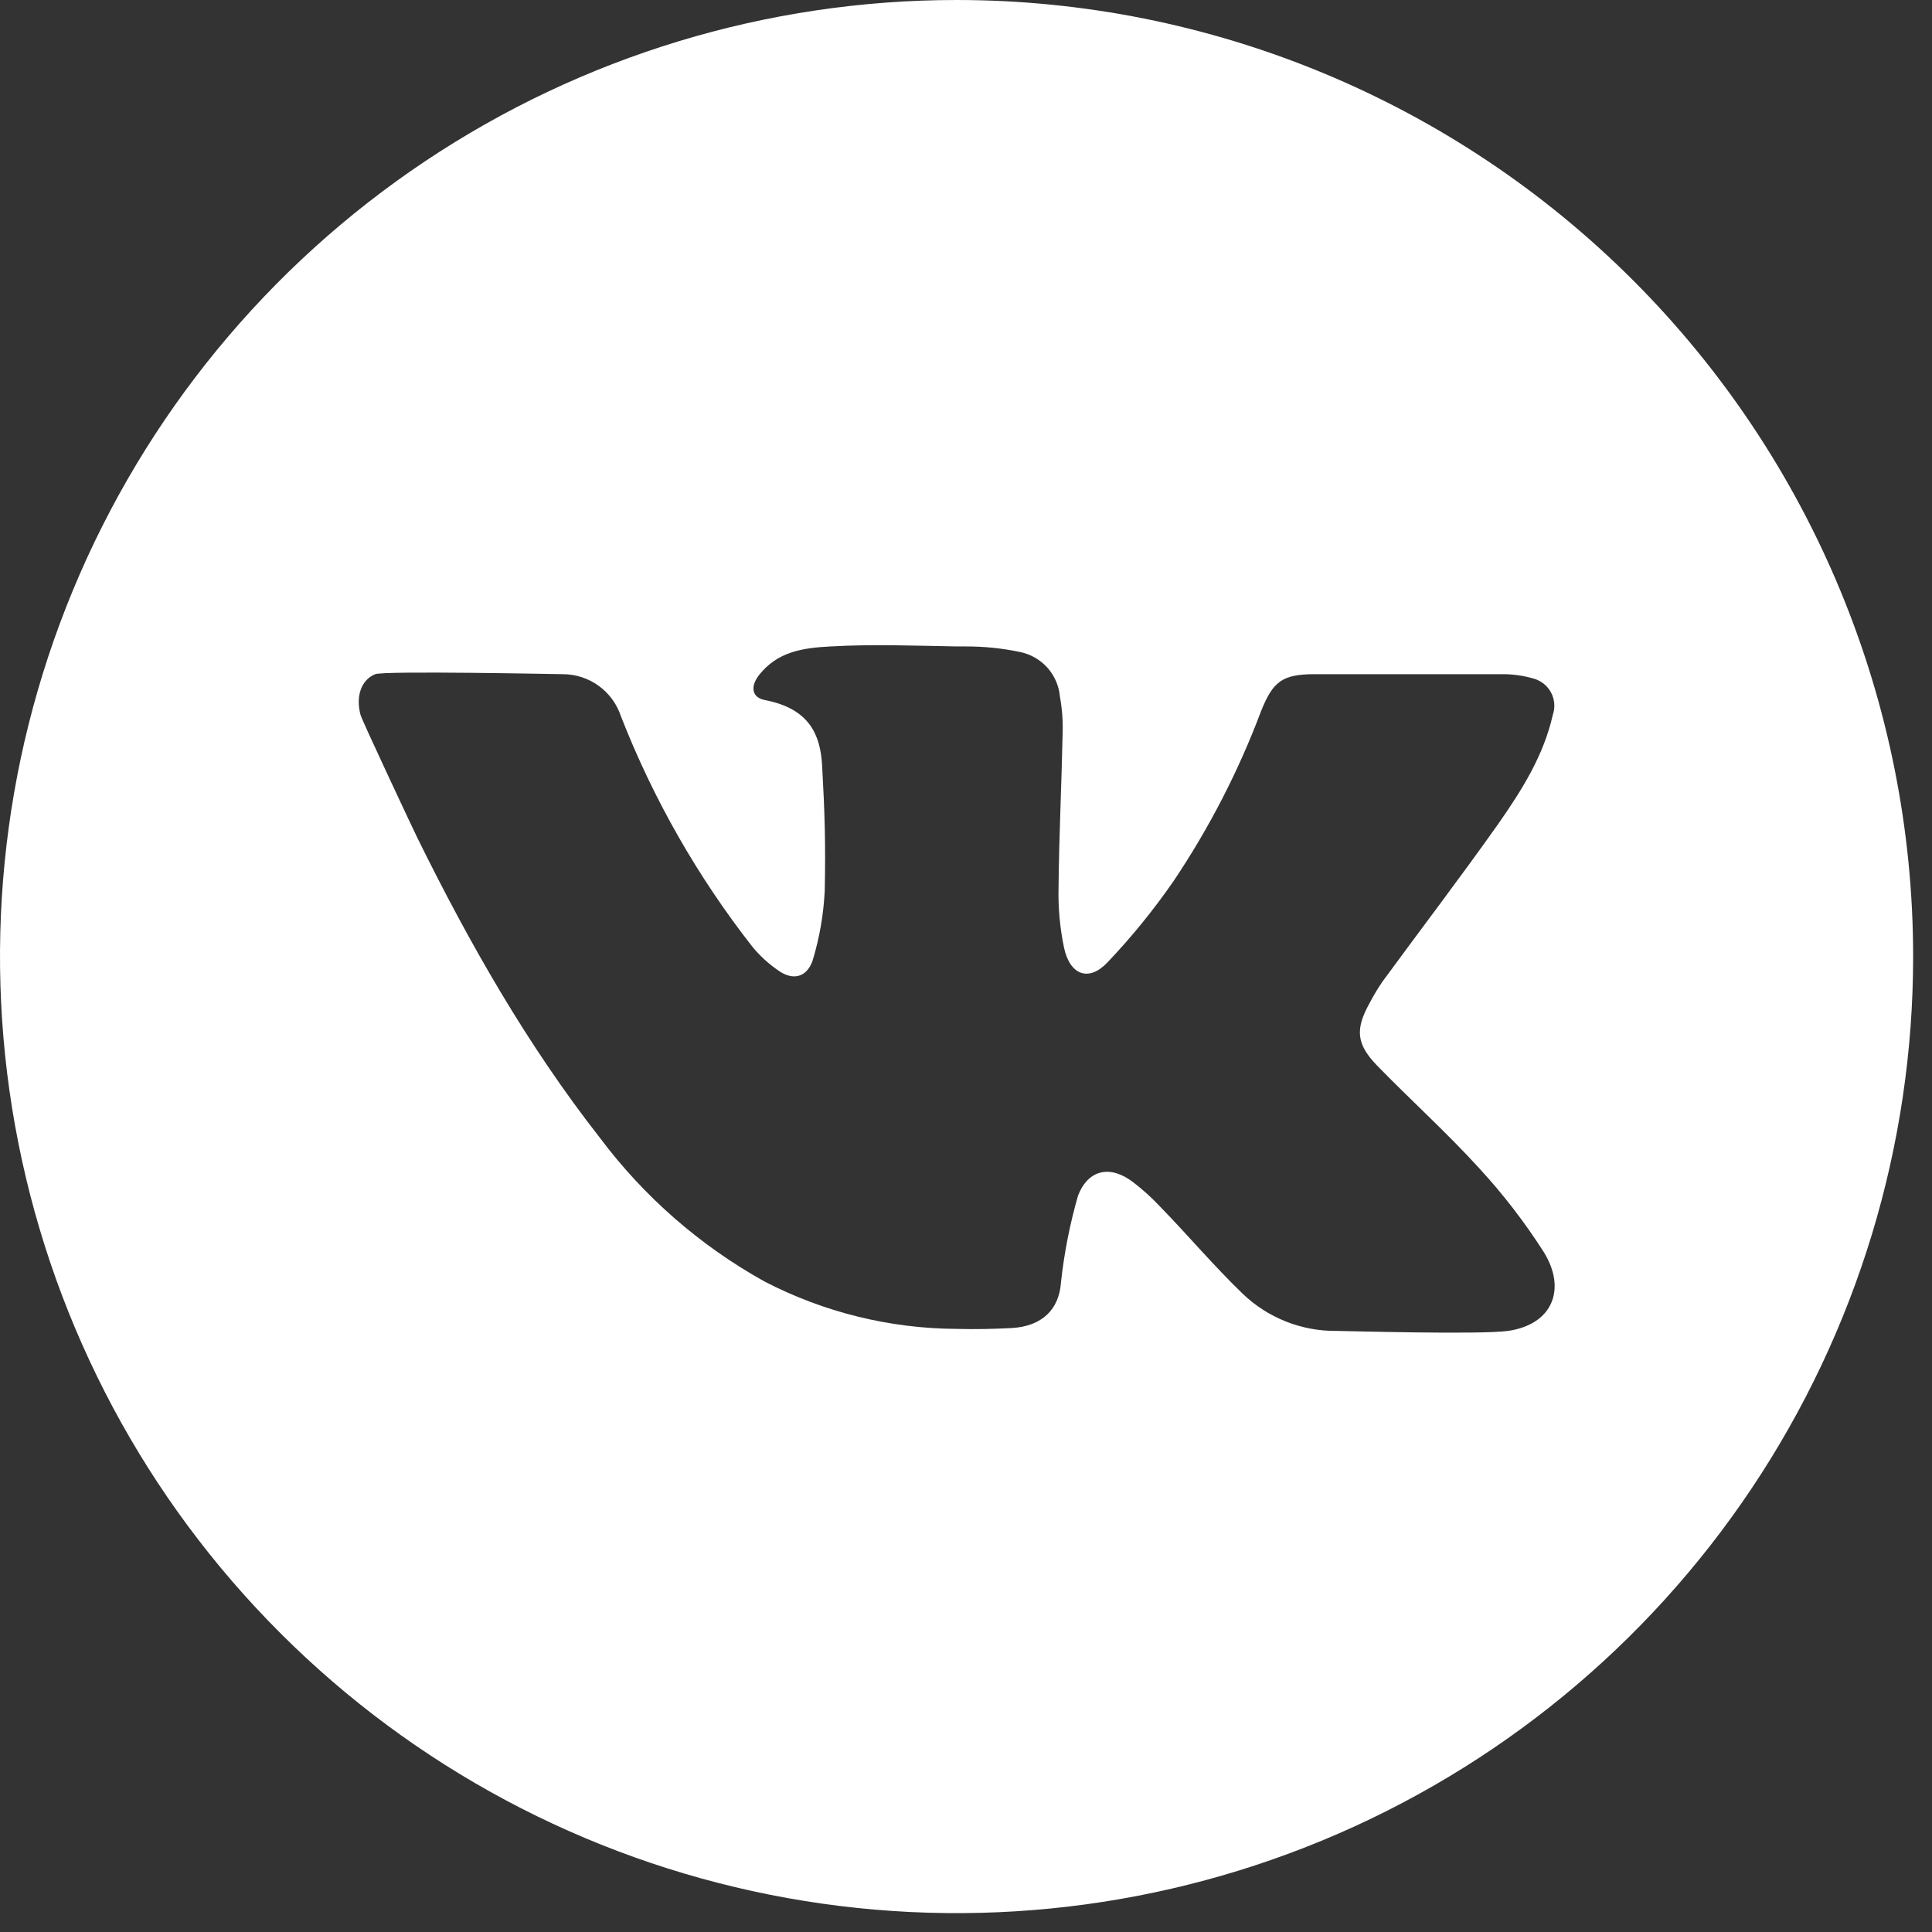 <?xml version="1.0" encoding="UTF-8"?> <svg xmlns="http://www.w3.org/2000/svg" width="42" height="42" viewBox="0 0 42 42" fill="none"><rect x="0" y="0" width="42" height="42" fill="#333333" stroke="none"/><g clip-path="url(#clip0_27_1680)"><path d="M20.795 0C16.682 0 12.662 1.22 9.242 3.505C5.822 5.79 3.157 9.037 1.583 12.837C0.009 16.637 -0.403 20.818 0.4 24.852C1.202 28.886 3.182 32.591 6.091 35.499C8.999 38.407 12.704 40.388 16.738 41.19C20.772 41.993 24.953 41.581 28.753 40.007C32.553 38.433 35.8 35.768 38.085 32.348C40.37 28.928 41.59 24.908 41.59 20.795C41.59 15.28 39.399 9.991 35.499 6.091C31.599 2.191 26.31 0 20.795 0ZM32.781 28.933C32.175 29.018 29.217 28.933 29.063 28.933C28.299 28.943 27.561 28.651 27.01 28.12C26.386 27.518 25.828 26.856 25.219 26.23C25.039 26.038 24.844 25.861 24.635 25.701C24.148 25.327 23.666 25.41 23.437 25.987C23.258 26.607 23.133 27.242 23.064 27.884C23.023 28.465 22.655 28.829 22.003 28.87C21.599 28.891 21.194 28.9 20.795 28.889C19.339 28.881 17.907 28.527 16.615 27.856C15.216 27.078 13.998 26.013 13.039 24.732C11.463 22.718 10.204 20.507 9.079 18.226C9.02 18.111 7.867 15.658 7.838 15.542C7.734 15.157 7.838 14.786 8.157 14.656C8.361 14.578 12.16 14.656 12.224 14.656C12.507 14.654 12.783 14.742 13.012 14.907C13.242 15.072 13.412 15.306 13.5 15.575C14.203 17.373 15.165 19.059 16.355 20.58C16.521 20.782 16.716 20.96 16.934 21.107C17.243 21.32 17.536 21.246 17.664 20.887C17.815 20.392 17.904 19.88 17.929 19.363C17.95 18.337 17.929 17.664 17.872 16.638C17.834 15.981 17.602 15.407 16.634 15.22C16.336 15.166 16.31 14.92 16.501 14.675C16.901 14.167 17.447 14.084 18.059 14.053C18.971 14.001 19.883 14.037 20.795 14.053H20.994C21.39 14.052 21.787 14.092 22.175 14.174C22.405 14.221 22.613 14.341 22.77 14.515C22.926 14.691 23.022 14.911 23.042 15.145C23.089 15.404 23.109 15.667 23.101 15.929C23.078 17.047 23.023 18.167 23.012 19.285C23.001 19.729 23.041 20.172 23.132 20.606C23.262 21.201 23.671 21.35 24.077 20.92C24.604 20.366 25.087 19.771 25.521 19.141C26.291 17.993 26.925 16.76 27.412 15.466C27.676 14.802 27.884 14.656 28.593 14.656H32.624C32.864 14.652 33.103 14.683 33.333 14.75C33.415 14.772 33.491 14.81 33.557 14.862C33.623 14.914 33.678 14.979 33.718 15.054C33.757 15.128 33.781 15.21 33.788 15.294C33.795 15.378 33.784 15.462 33.756 15.542C33.558 16.426 33.081 17.18 32.575 17.905C31.755 19.065 30.89 20.197 30.051 21.343C29.95 21.491 29.858 21.645 29.775 21.804C29.458 22.376 29.482 22.695 29.94 23.168C30.673 23.921 31.455 24.625 32.161 25.401C32.68 25.965 33.148 26.573 33.56 27.218C34.064 28.031 33.745 28.796 32.781 28.933Z" fill="white"></path></g><defs><clipPath id="clip0_27_1680"><rect width="41.59" height="41.59" fill="white"></rect></clipPath></defs></svg> 